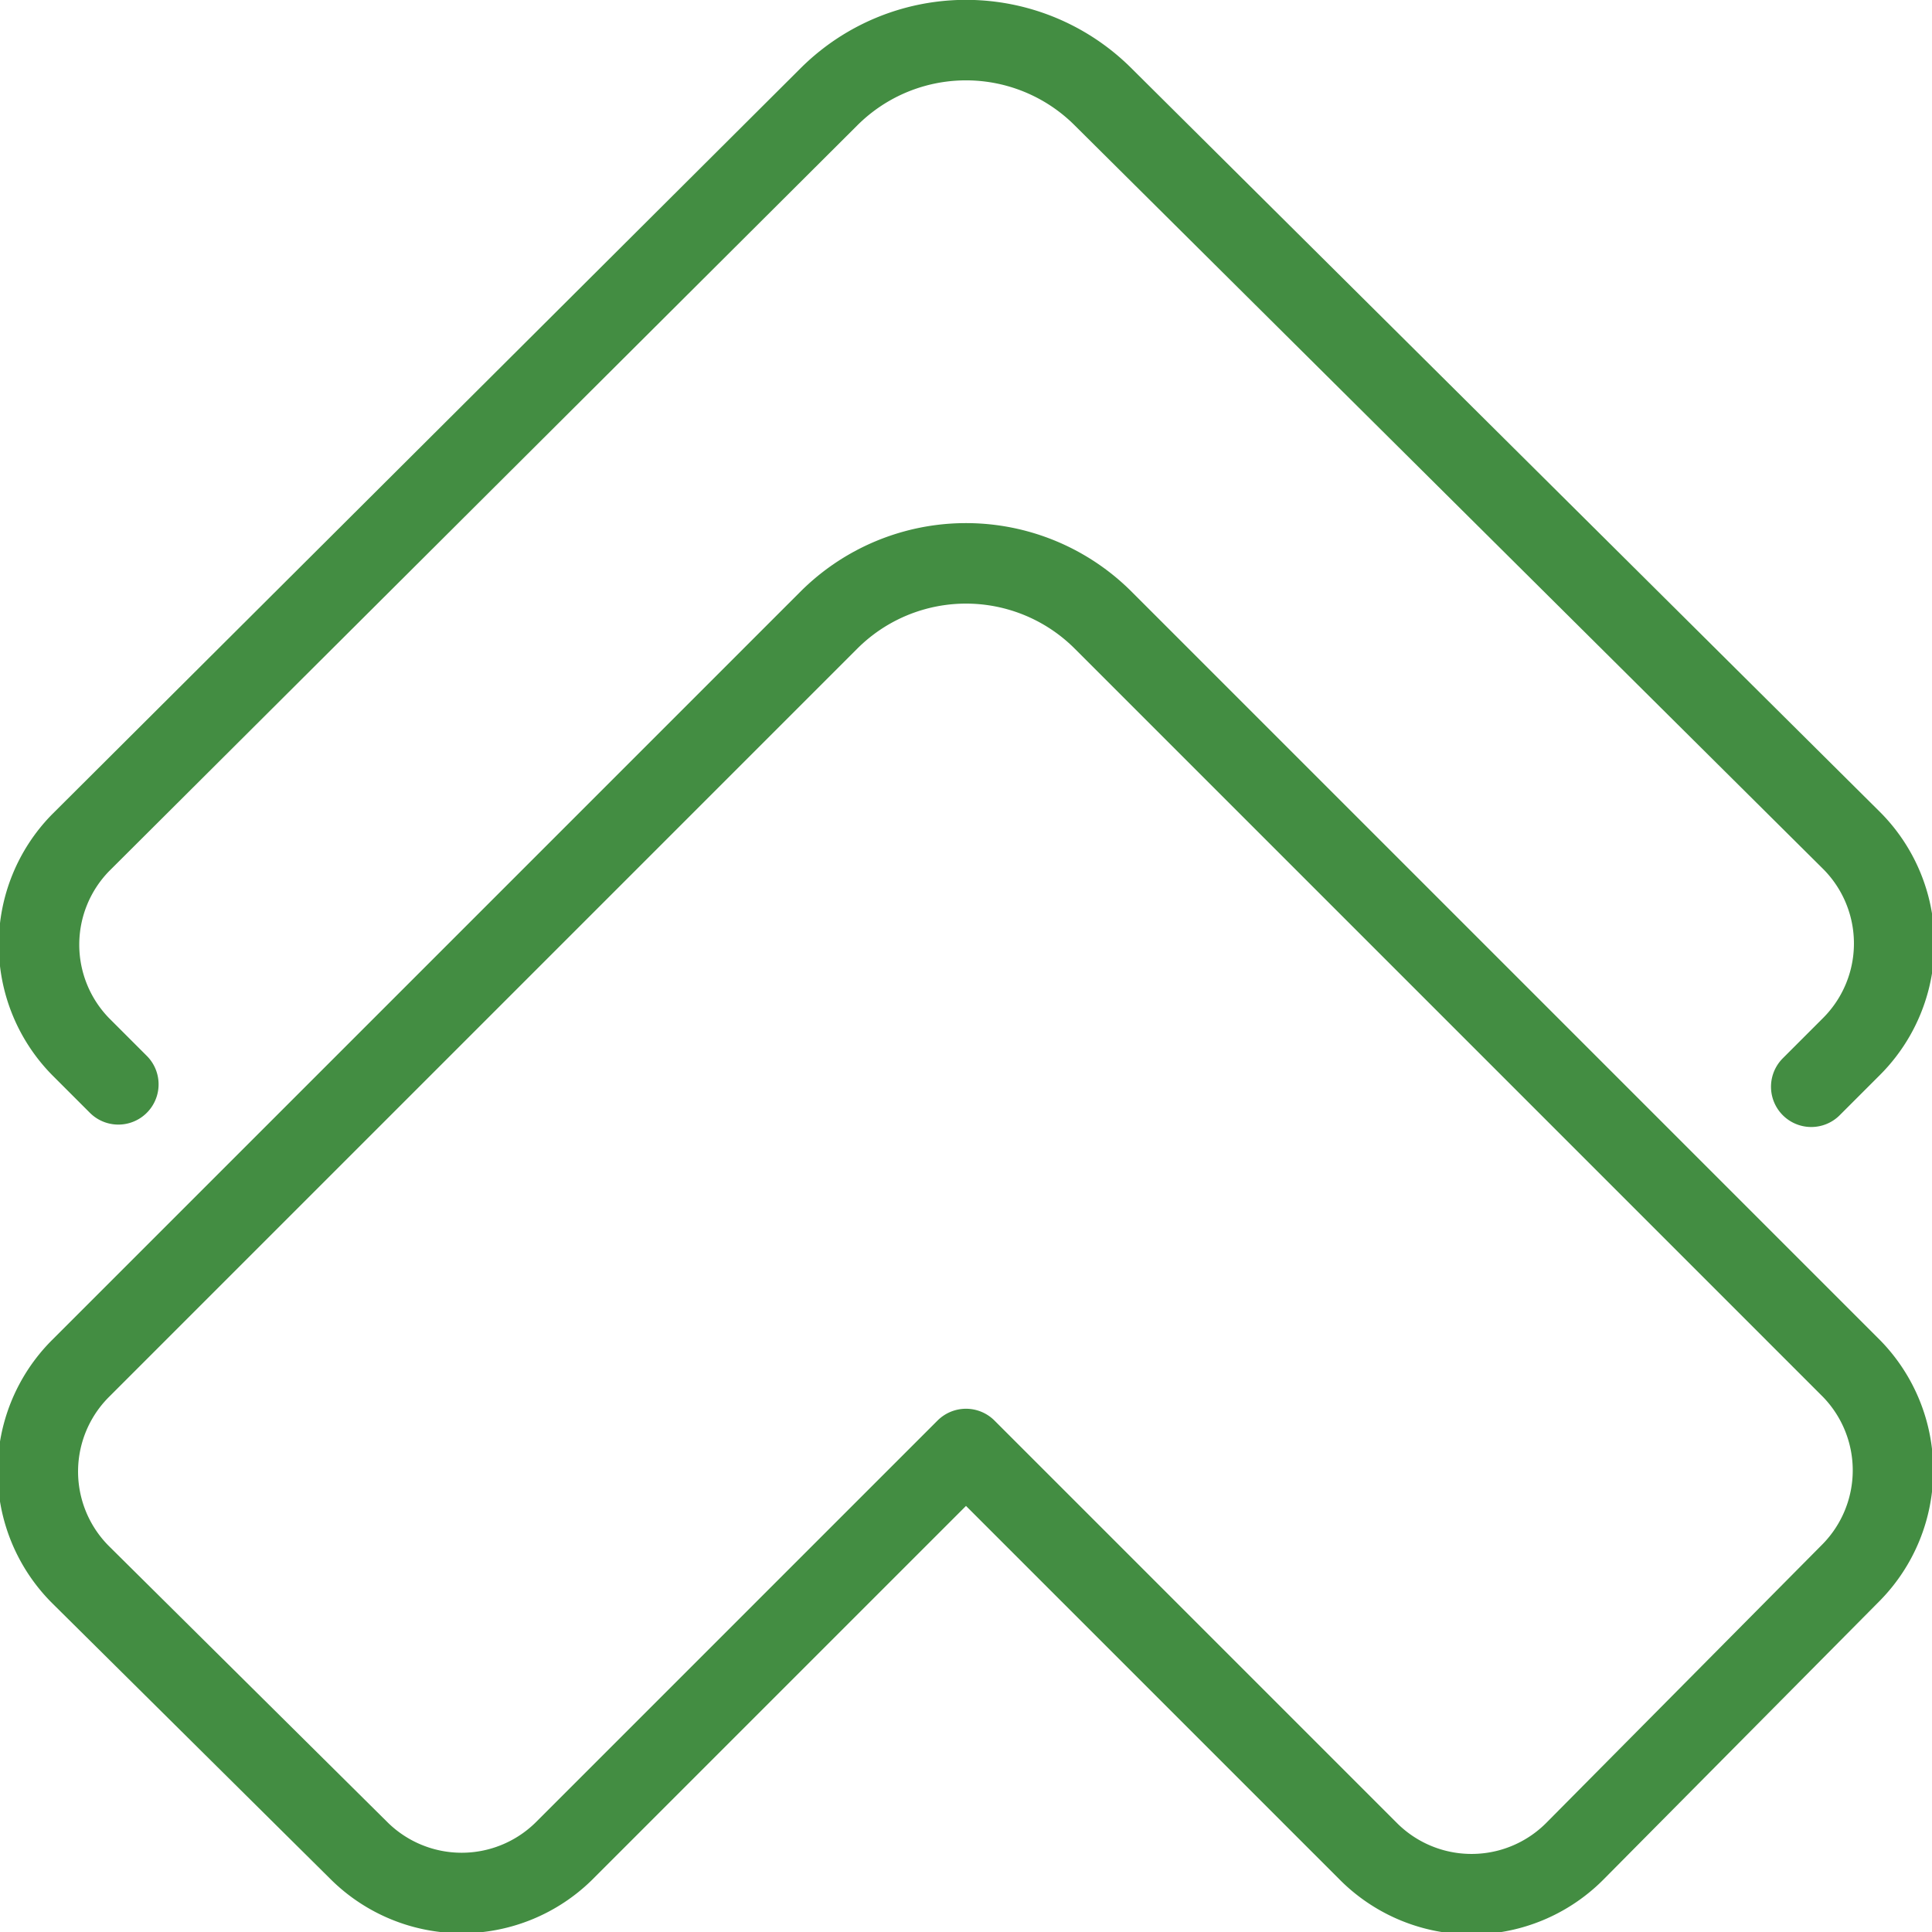 <svg xmlns="http://www.w3.org/2000/svg" viewBox="0 0 24 24" id="Palo-Alto-Software-Logo--Streamline-Ultimate" height="24" width="24"><desc>Palo Alto Software Logo Streamline Icon: https://streamlinehq.com</desc><g><path d="m23 17 -9.29 -9.29a2.41 2.41 0 0 0 -3.42 0L1 17a1.81 1.81 0 0 0 0 2.56L4.47 23A1.81 1.81 0 0 0 7 23l5 -5 5 5a1.81 1.81 0 0 0 2.56 0L23 19.53A1.81 1.81 0 0 0 23 17Z" fill="none" stroke="#438d42" stroke-linecap="round" stroke-linejoin="round" stroke-width="1"></path><path d="m22.5 13.5 0.5 -0.5a1.81 1.81 0 0 0 0 -2.56l-9.29 -9.23a2.41 2.41 0 0 0 -3.42 0L1 10.47A1.81 1.81 0 0 0 1 13l0.47 0.47" fill="none" stroke="#438d42" stroke-linecap="round" stroke-linejoin="round" stroke-width="1"></path></g></svg>